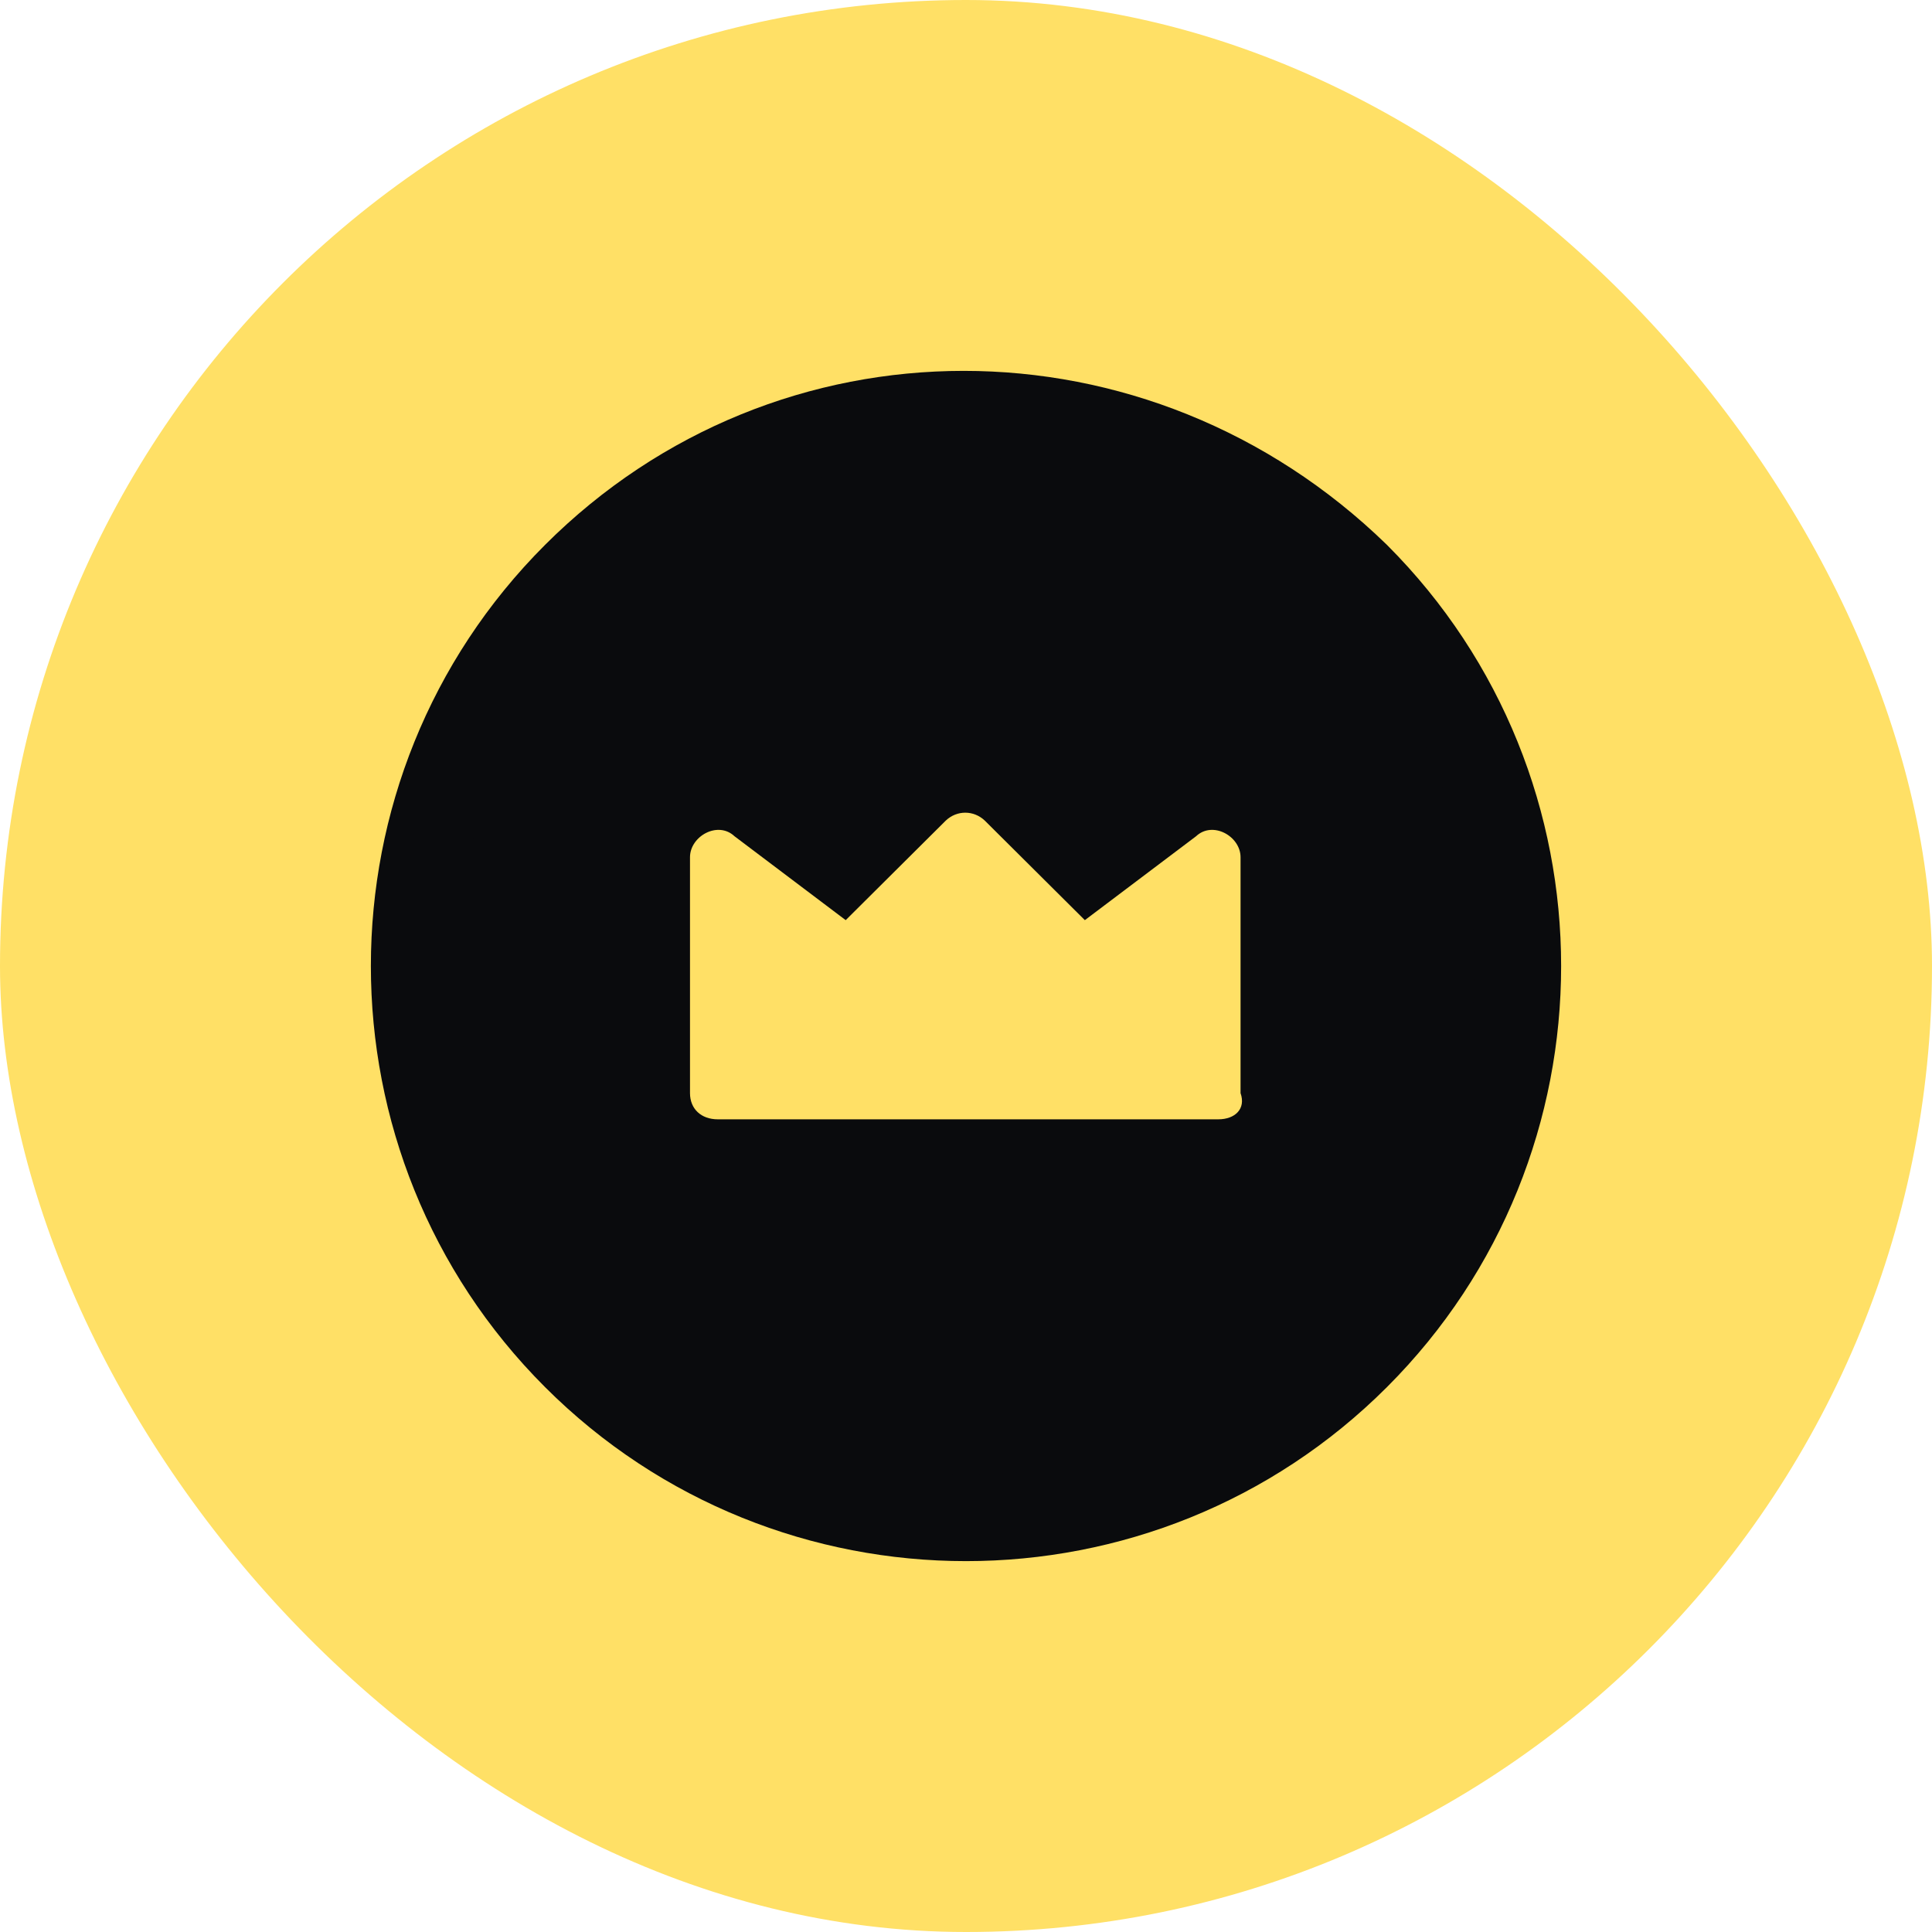 <?xml version="1.0" encoding="UTF-8"?> <svg xmlns="http://www.w3.org/2000/svg" width="56" height="56" viewBox="0 0 56 56" fill="none"><rect width="56" height="56" rx="28" fill="#FFE066"></rect><path fill-rule="evenodd" clip-rule="evenodd" d="M39.32 16.68C45.56 22.919 45.56 33.081 39.32 39.32C33.081 45.56 22.919 45.56 16.68 39.32C10.44 33.081 10.44 22.919 16.68 16.68C22.919 10.44 32.903 10.44 39.32 16.68Z" fill="#0A0B0D"></path><path d="M39.32 16.68C45.56 22.919 45.56 33.081 39.32 39.32C33.081 45.56 22.919 45.56 16.68 39.32C10.44 33.081 10.44 22.919 16.68 16.68C22.919 10.44 32.903 10.44 39.32 16.68" stroke="#0A0B0D" stroke-width="2.5" stroke-linecap="round" stroke-linejoin="round"></path><path fill-rule="evenodd" clip-rule="evenodd" d="M35.313 32.444H20.806C20.322 32.444 20 32.141 20 31.685V24.847C20 24.239 20.806 23.784 21.29 24.239L24.513 26.671L27.415 23.784C27.737 23.48 28.221 23.48 28.543 23.784L31.445 26.671L34.669 24.239C35.152 23.784 35.958 24.239 35.958 24.847V31.685C36.119 32.141 35.797 32.444 35.313 32.444Z" fill="#FFE066"></path></svg> 